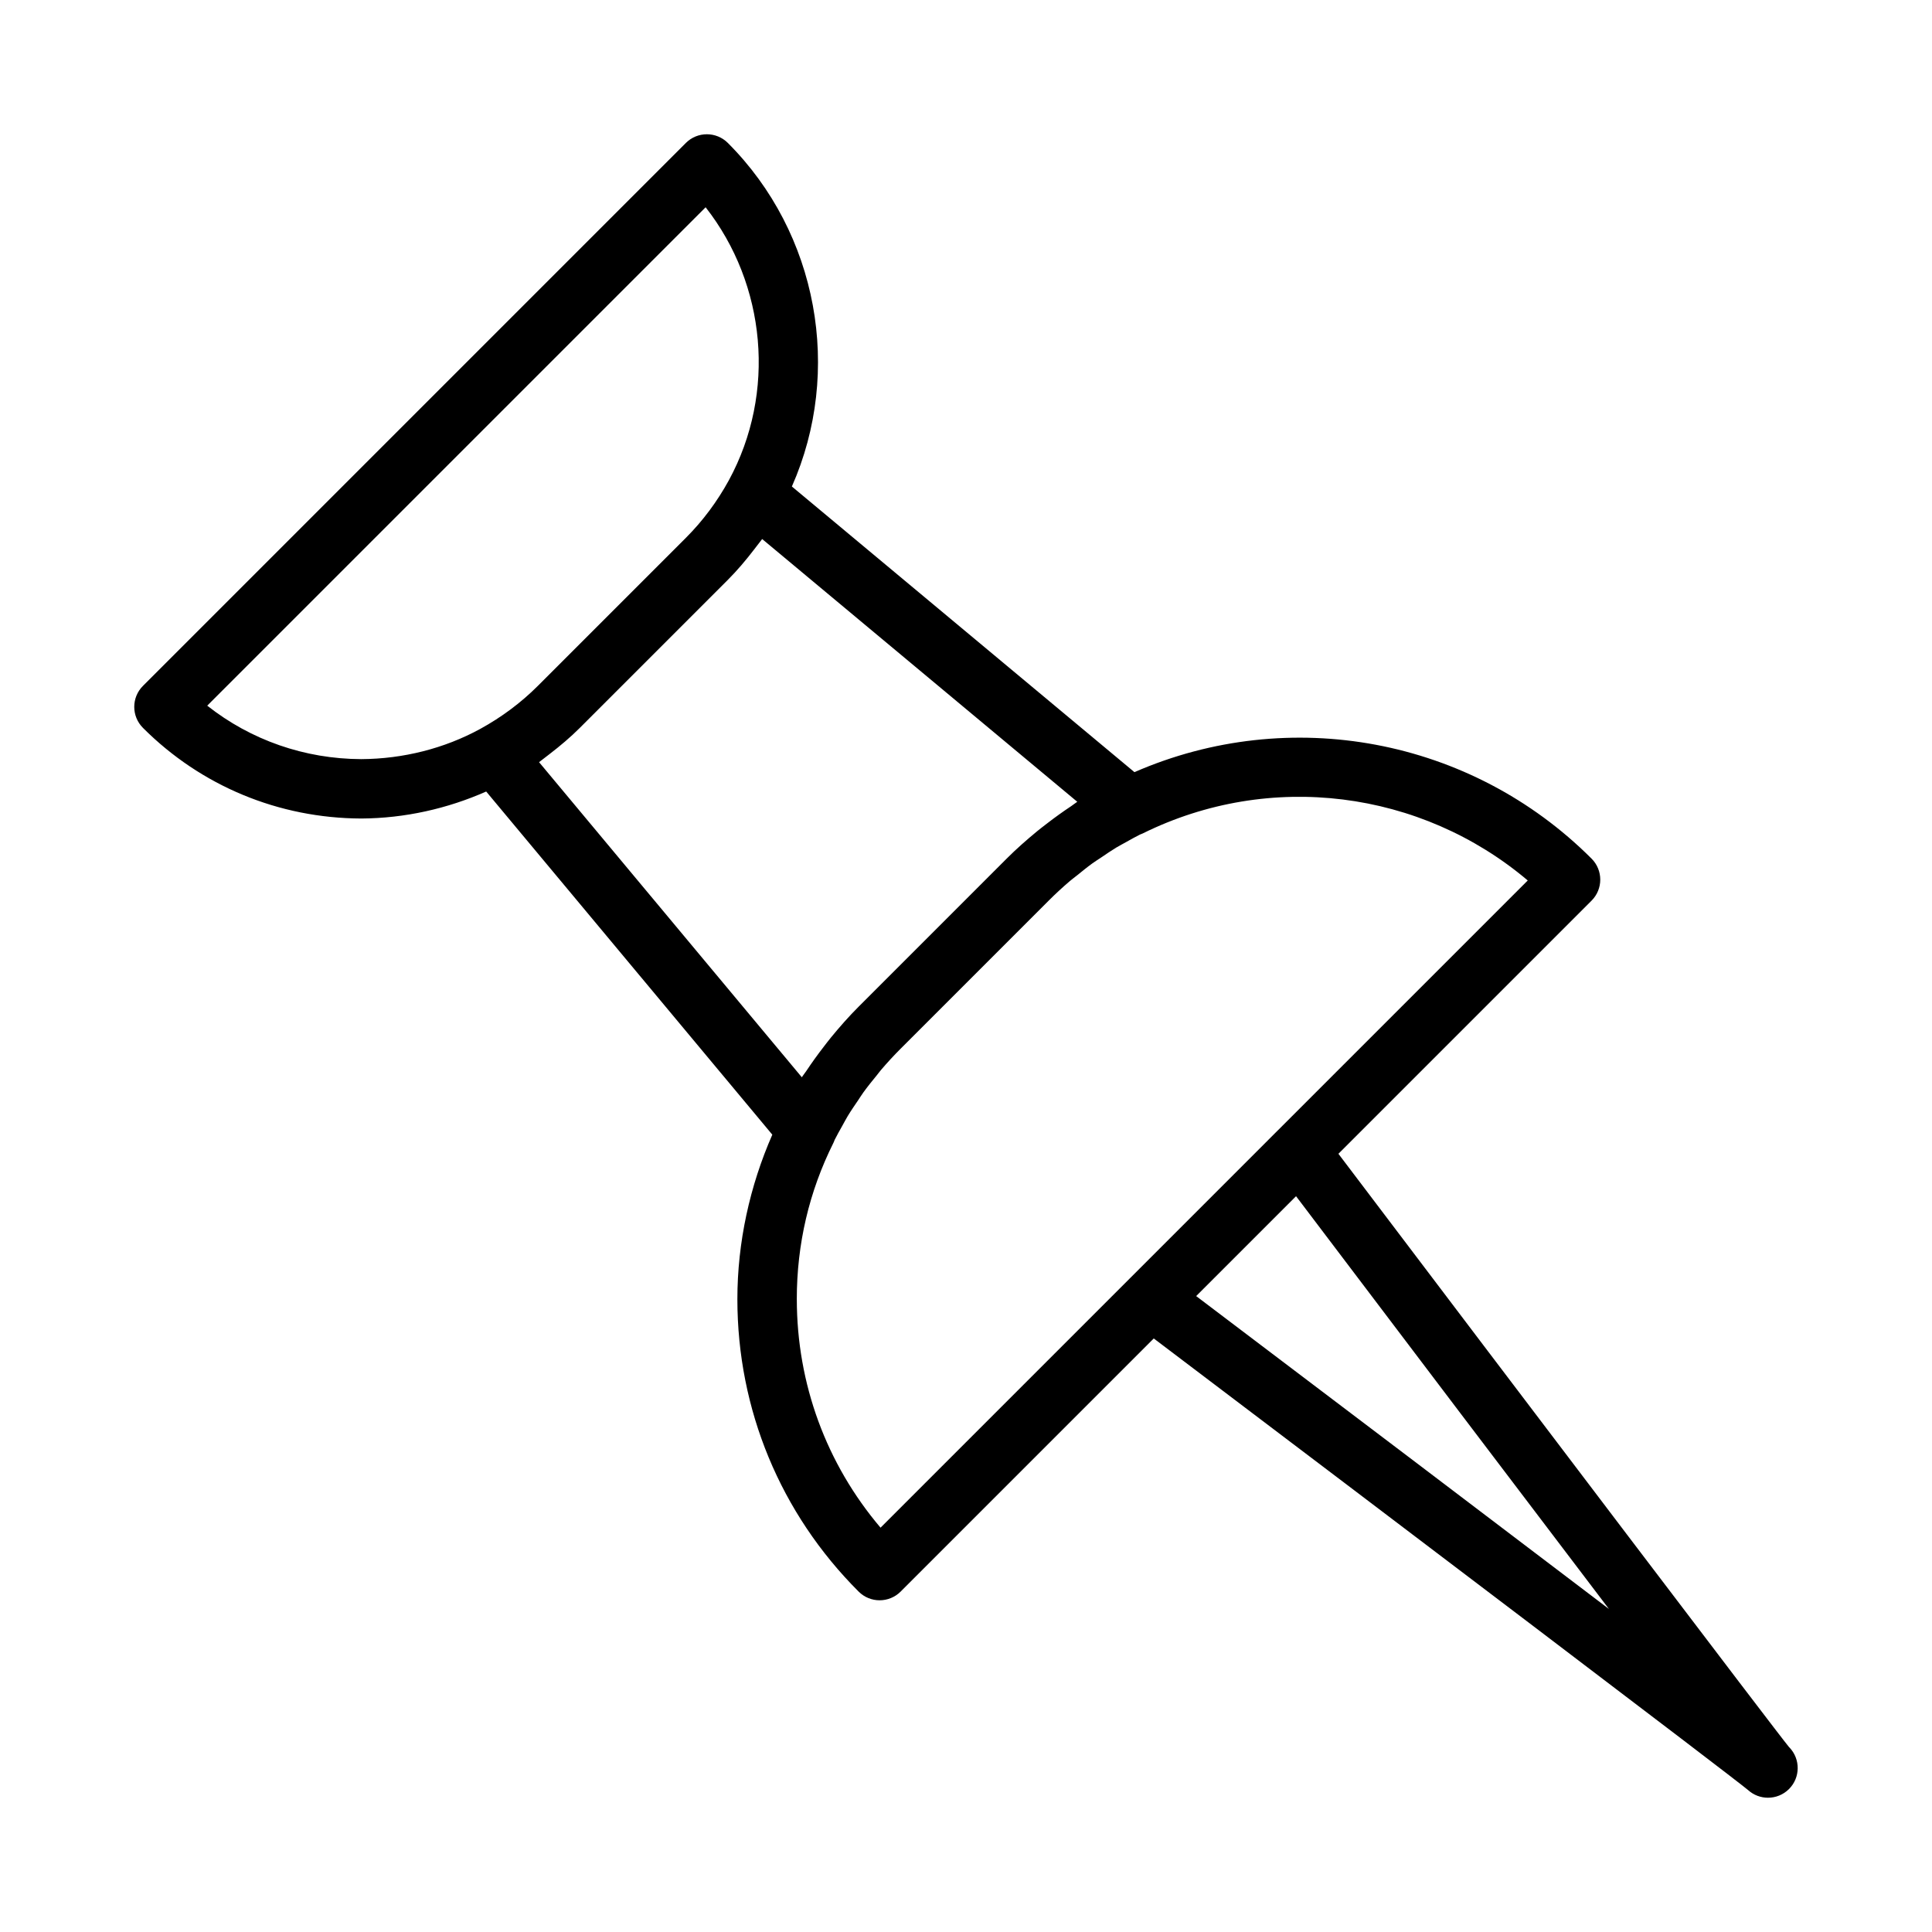 <?xml version="1.0" encoding="UTF-8"?>
<!-- Uploaded to: ICON Repo, www.iconrepo.com, Generator: ICON Repo Mixer Tools -->
<svg fill="#000000" width="800px" height="800px" version="1.1" viewBox="144 144 512 512" xmlns="http://www.w3.org/2000/svg">
 <path d="m181.89 336.9c15.406 15.406 35.953 23.938 57.855 24.016 11.559-0.066 22.816-2.609 33.102-7.156l75.824 90.941c-5.977 13.629-9.258 28.543-9.258 43.59 0 29.258 11.414 56.789 32.133 77.496 1.539 1.539 3.551 2.305 5.566 2.305 2.012 0 4.027-0.77 5.566-2.305l67.082-67.082c62.91 47.613 152.81 115.77 157.5 119.68 1.496 1.355 3.387 2.031 5.277 2.031 2.016 0 4.023-0.77 5.562-2.297 3.039-3.035 3.078-7.941 0.113-11.031-0.004 0-0.012-0.008-0.016-0.016 0 0-0.008-0.008-0.016-0.016-0.008 0-0.012-0.008-0.02-0.023-0.012 0.008-0.008 0-0.016-0.016-0.008 0-0.012-0.016-0.02-0.016-0.008-0.008-0.012-0.016-0.02-0.016-3.027-3.621-71.578-94.023-119.41-157.22l67.086-67.086c3.074-3.074 3.074-8.055 0-11.133-31.984-31.98-80.055-40.844-121.14-22.918l-90.785-75.699c13.508-30.547 6.945-67.137-16.965-91.043-3.074-3.074-8.055-3.074-11.133 0l-143.87 143.88c-3.078 3.074-3.078 8.055 0 11.129zm279.11 150.57 26.465-26.465c28.719 37.953 59.688 78.824 82.91 109.38-30.551-23.227-71.43-54.199-109.38-82.91zm-105.84 0.82c0-14.605 3.266-28.535 9.703-41.414 0.129-0.25 0.219-0.512 0.312-0.77 0.637-1.273 1.344-2.512 2.043-3.758 0.48-0.855 0.926-1.73 1.434-2.57 0.863-1.43 1.816-2.812 2.762-4.199 0.461-0.68 0.887-1.379 1.367-2.047 1.133-1.57 2.359-3.086 3.598-4.594 0.371-0.449 0.703-0.926 1.082-1.371 1.656-1.941 3.394-3.828 5.223-5.66l39.238-39.238c1.816-1.82 3.695-3.547 5.625-5.195 0.641-0.547 1.32-1.031 1.973-1.559 1.312-1.062 2.617-2.133 3.977-3.117 0.793-0.574 1.621-1.078 2.43-1.625 1.27-0.859 2.531-1.734 3.836-2.523 0.836-0.508 1.711-0.949 2.562-1.43 1.258-0.707 2.516-1.422 3.805-2.066 0.242-0.09 0.484-0.172 0.719-0.289 33.68-16.645 73.703-11.477 102.02 12.469l-66.129 66.129c-0.004 0.004-0.008 0.004-0.012 0.008l-19.617 19.621-85.758 85.758c-14.363-16.914-22.188-38.141-22.188-60.559zm-68.305-142.31c0.449-0.316 0.855-0.676 1.301-1 0.5-0.367 0.977-0.754 1.469-1.133 2.82-2.168 5.535-4.453 8.031-6.949l39.246-39.246c2.492-2.492 4.773-5.207 6.941-8.027 0.379-0.496 0.77-0.977 1.141-1.48 0.324-0.441 0.684-0.848 0.996-1.297l83.508 69.633c-0.551 0.352-1.051 0.785-1.594 1.145-2.219 1.473-4.383 3.027-6.5 4.668-0.836 0.648-1.684 1.285-2.504 1.961-2.789 2.297-5.516 4.691-8.109 7.285l-39.234 39.238c-2.602 2.598-5 5.332-7.301 8.129-0.664 0.805-1.285 1.633-1.922 2.457-1.648 2.125-3.211 4.297-4.688 6.523-0.363 0.543-0.797 1.047-1.148 1.598zm-87.938-14.973 132.08-132.08c16.035 20.48 18.758 49.16 6.164 72.34-1.547 2.828-3.281 5.527-5.184 8.078-1.906 2.555-3.981 4.953-6.207 7.184l-39.246 39.246c-4.457 4.457-9.602 8.293-15.281 11.406-9.473 5.168-20.371 7.934-31.512 7.996-14.992-0.055-29.234-5.035-40.812-14.168z"/>
</svg>